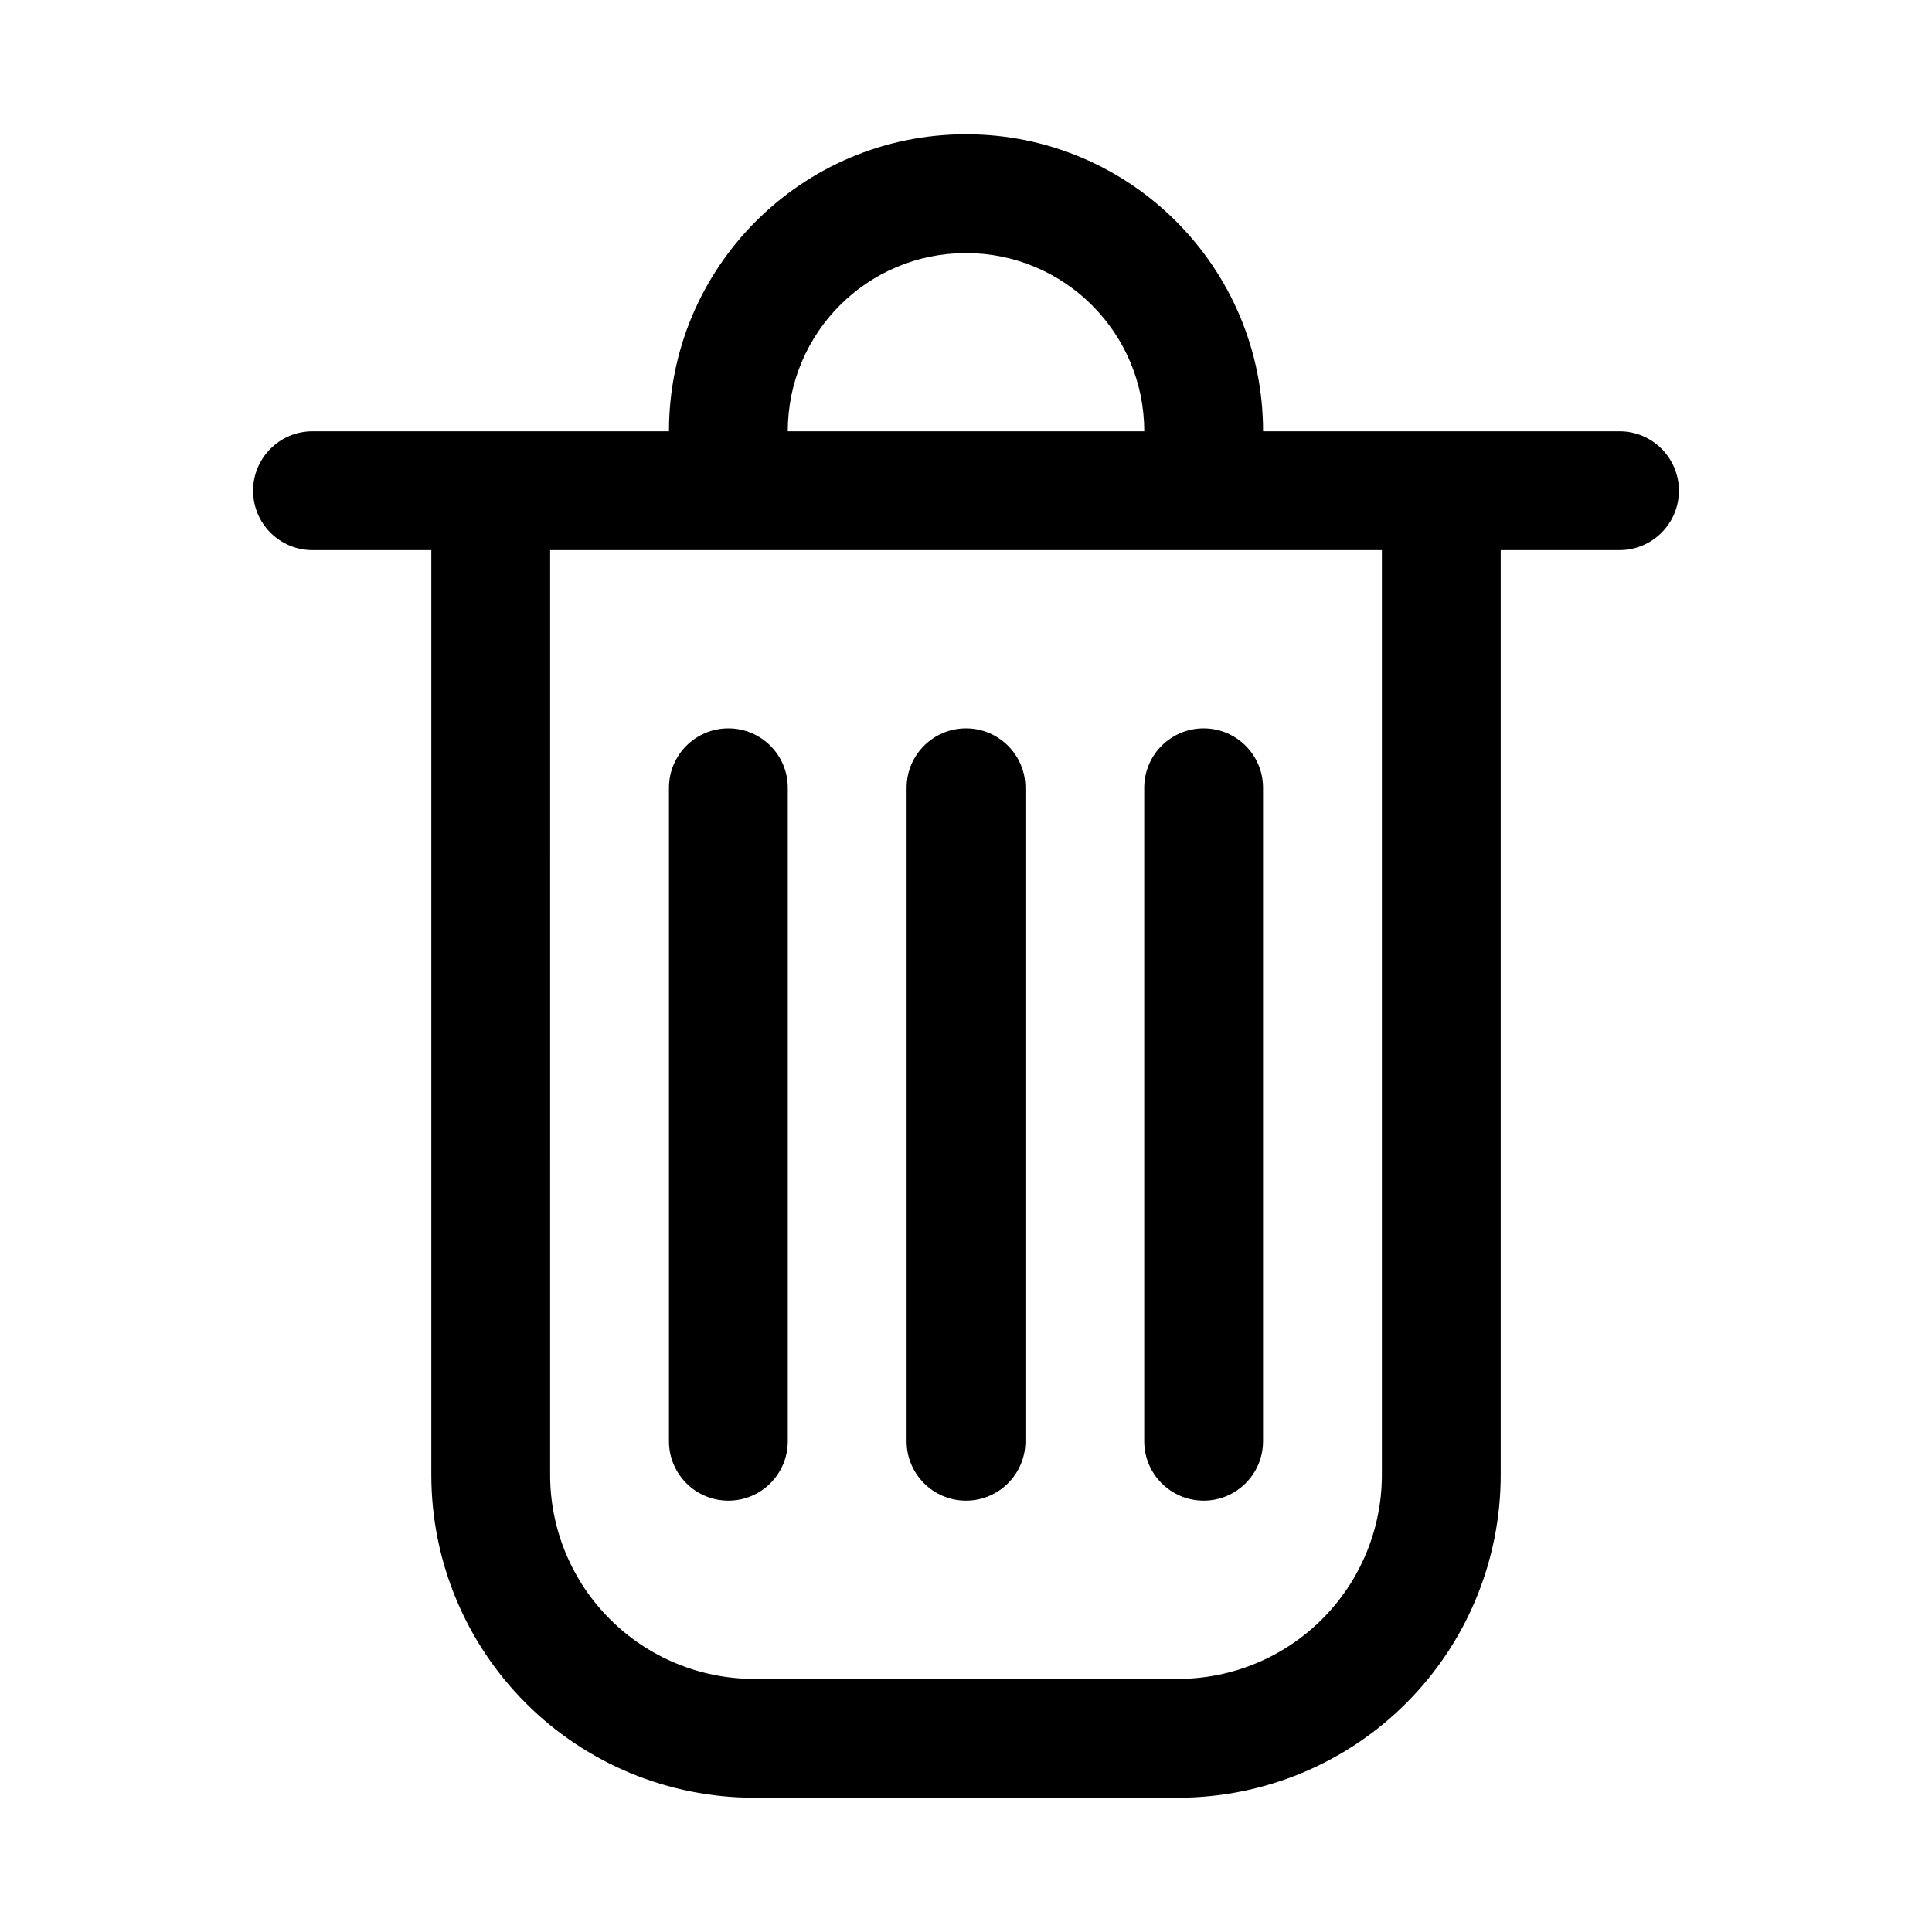 <?xml version="1.0" encoding="UTF-8"?>
<!-- Uploaded to: SVG Repo, www.svgrepo.com, Generator: SVG Repo Mixer Tools -->
<svg fill="#000000" width="800px" height="800px" version="1.1" viewBox="144 144 512 512" xmlns="http://www.w3.org/2000/svg">
 <path d="m321.28 258.3h-94.465c-8.688 0-15.742 7.055-15.742 15.746s7.055 15.742 15.742 15.742h31.488v245.09c0 22.688 9.008 44.445 25.051 60.488 16.043 16.043 37.801 25.047 60.488 25.047h112.32c22.688 0 44.445-9.004 60.488-25.047 16.043-16.043 25.051-37.801 25.051-60.488v-245.09h31.488c8.691 0 15.742-7.051 15.742-15.742s-7.051-15.746-15.742-15.746h-94.465c0-43.469-35.25-78.719-78.719-78.719h-0.031c-43.457 0-78.691 35.234-78.691 78.688zm-31.488 31.488h220.42v245.09c0 14.324-5.699 28.086-15.84 38.211-10.121 10.137-23.883 15.836-38.211 15.836h-112.32c-14.328 0-28.086-5.699-38.211-15.836-10.141-10.125-15.84-23.887-15.84-38.211zm157.44 62.977v173.18c0 8.691 7.055 15.746 15.746 15.746 8.688 0 15.742-7.055 15.742-15.746v-173.18c0-8.691-7.055-15.742-15.742-15.742-8.691 0-15.746 7.051-15.746 15.742zm-125.95 0v173.18c0 8.691 7.055 15.746 15.746 15.746 8.691 0 15.742-7.055 15.742-15.746v-173.18c0-8.691-7.051-15.742-15.742-15.742-8.691 0-15.746 7.051-15.746 15.742zm62.977 0v173.18c0 8.691 7.055 15.746 15.746 15.746 8.688 0 15.742-7.055 15.742-15.746v-173.18c0-8.691-7.055-15.742-15.742-15.742-8.691 0-15.746 7.051-15.746 15.742zm62.977-94.465c0-26.086-21.145-47.23-47.23-47.23h-0.031c-26.074 0-47.203 21.129-47.203 47.199v0.031z" fill-rule="evenodd"/>
</svg>